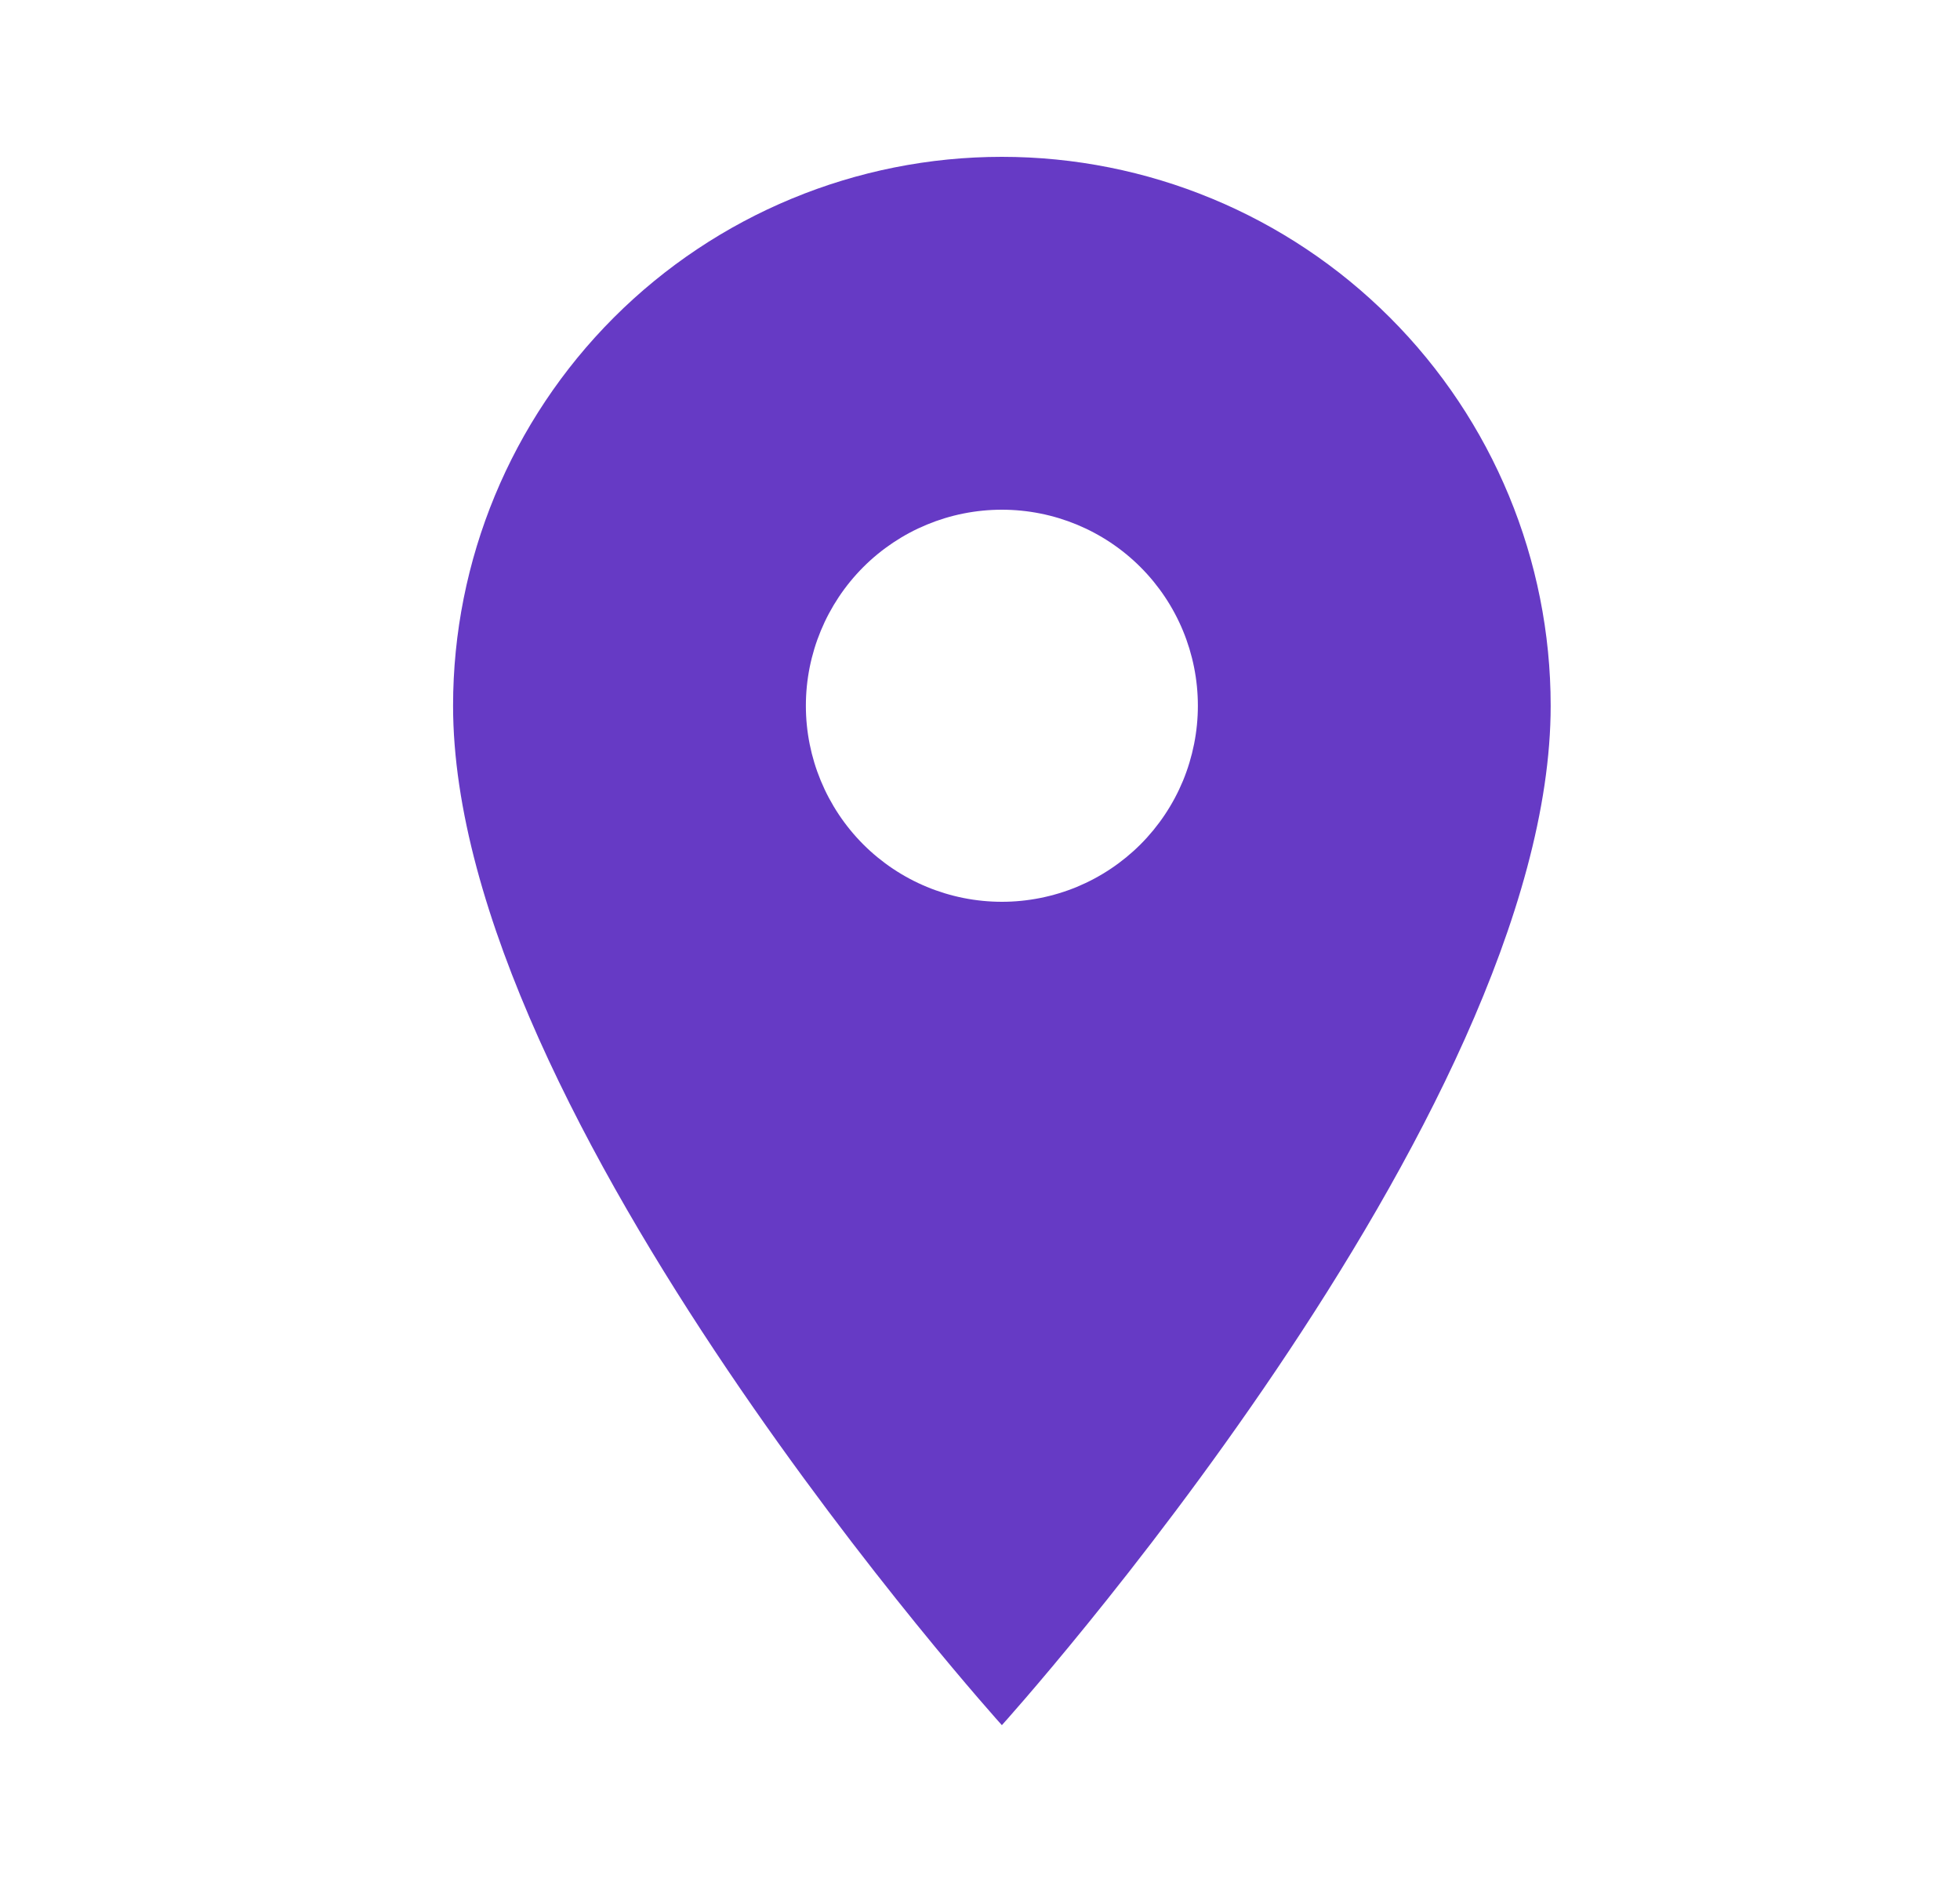 <svg width="25" height="24" viewBox="0 0 25 24" fill="none" xmlns="http://www.w3.org/2000/svg">
<path d="M12.779 11.5C12.116 11.5 11.48 11.237 11.011 10.768C10.543 10.299 10.279 9.663 10.279 9C10.279 8.337 10.543 7.701 11.011 7.232C11.48 6.763 12.116 6.5 12.779 6.5C13.442 6.5 14.078 6.763 14.547 7.232C15.016 7.701 15.279 8.337 15.279 9C15.279 9.328 15.214 9.653 15.089 9.957C14.963 10.26 14.779 10.536 14.547 10.768C14.315 11 14.039 11.184 13.736 11.31C13.433 11.435 13.107 11.5 12.779 11.5ZM12.779 2C10.923 2 9.142 2.737 7.829 4.05C6.517 5.363 5.779 7.143 5.779 9C5.779 14.25 12.779 22 12.779 22C12.779 22 19.779 14.25 19.779 9C19.779 7.143 19.042 5.363 17.729 4.05C16.416 2.737 14.636 2 12.779 2Z" fill="#663AC5"/>
</svg>
